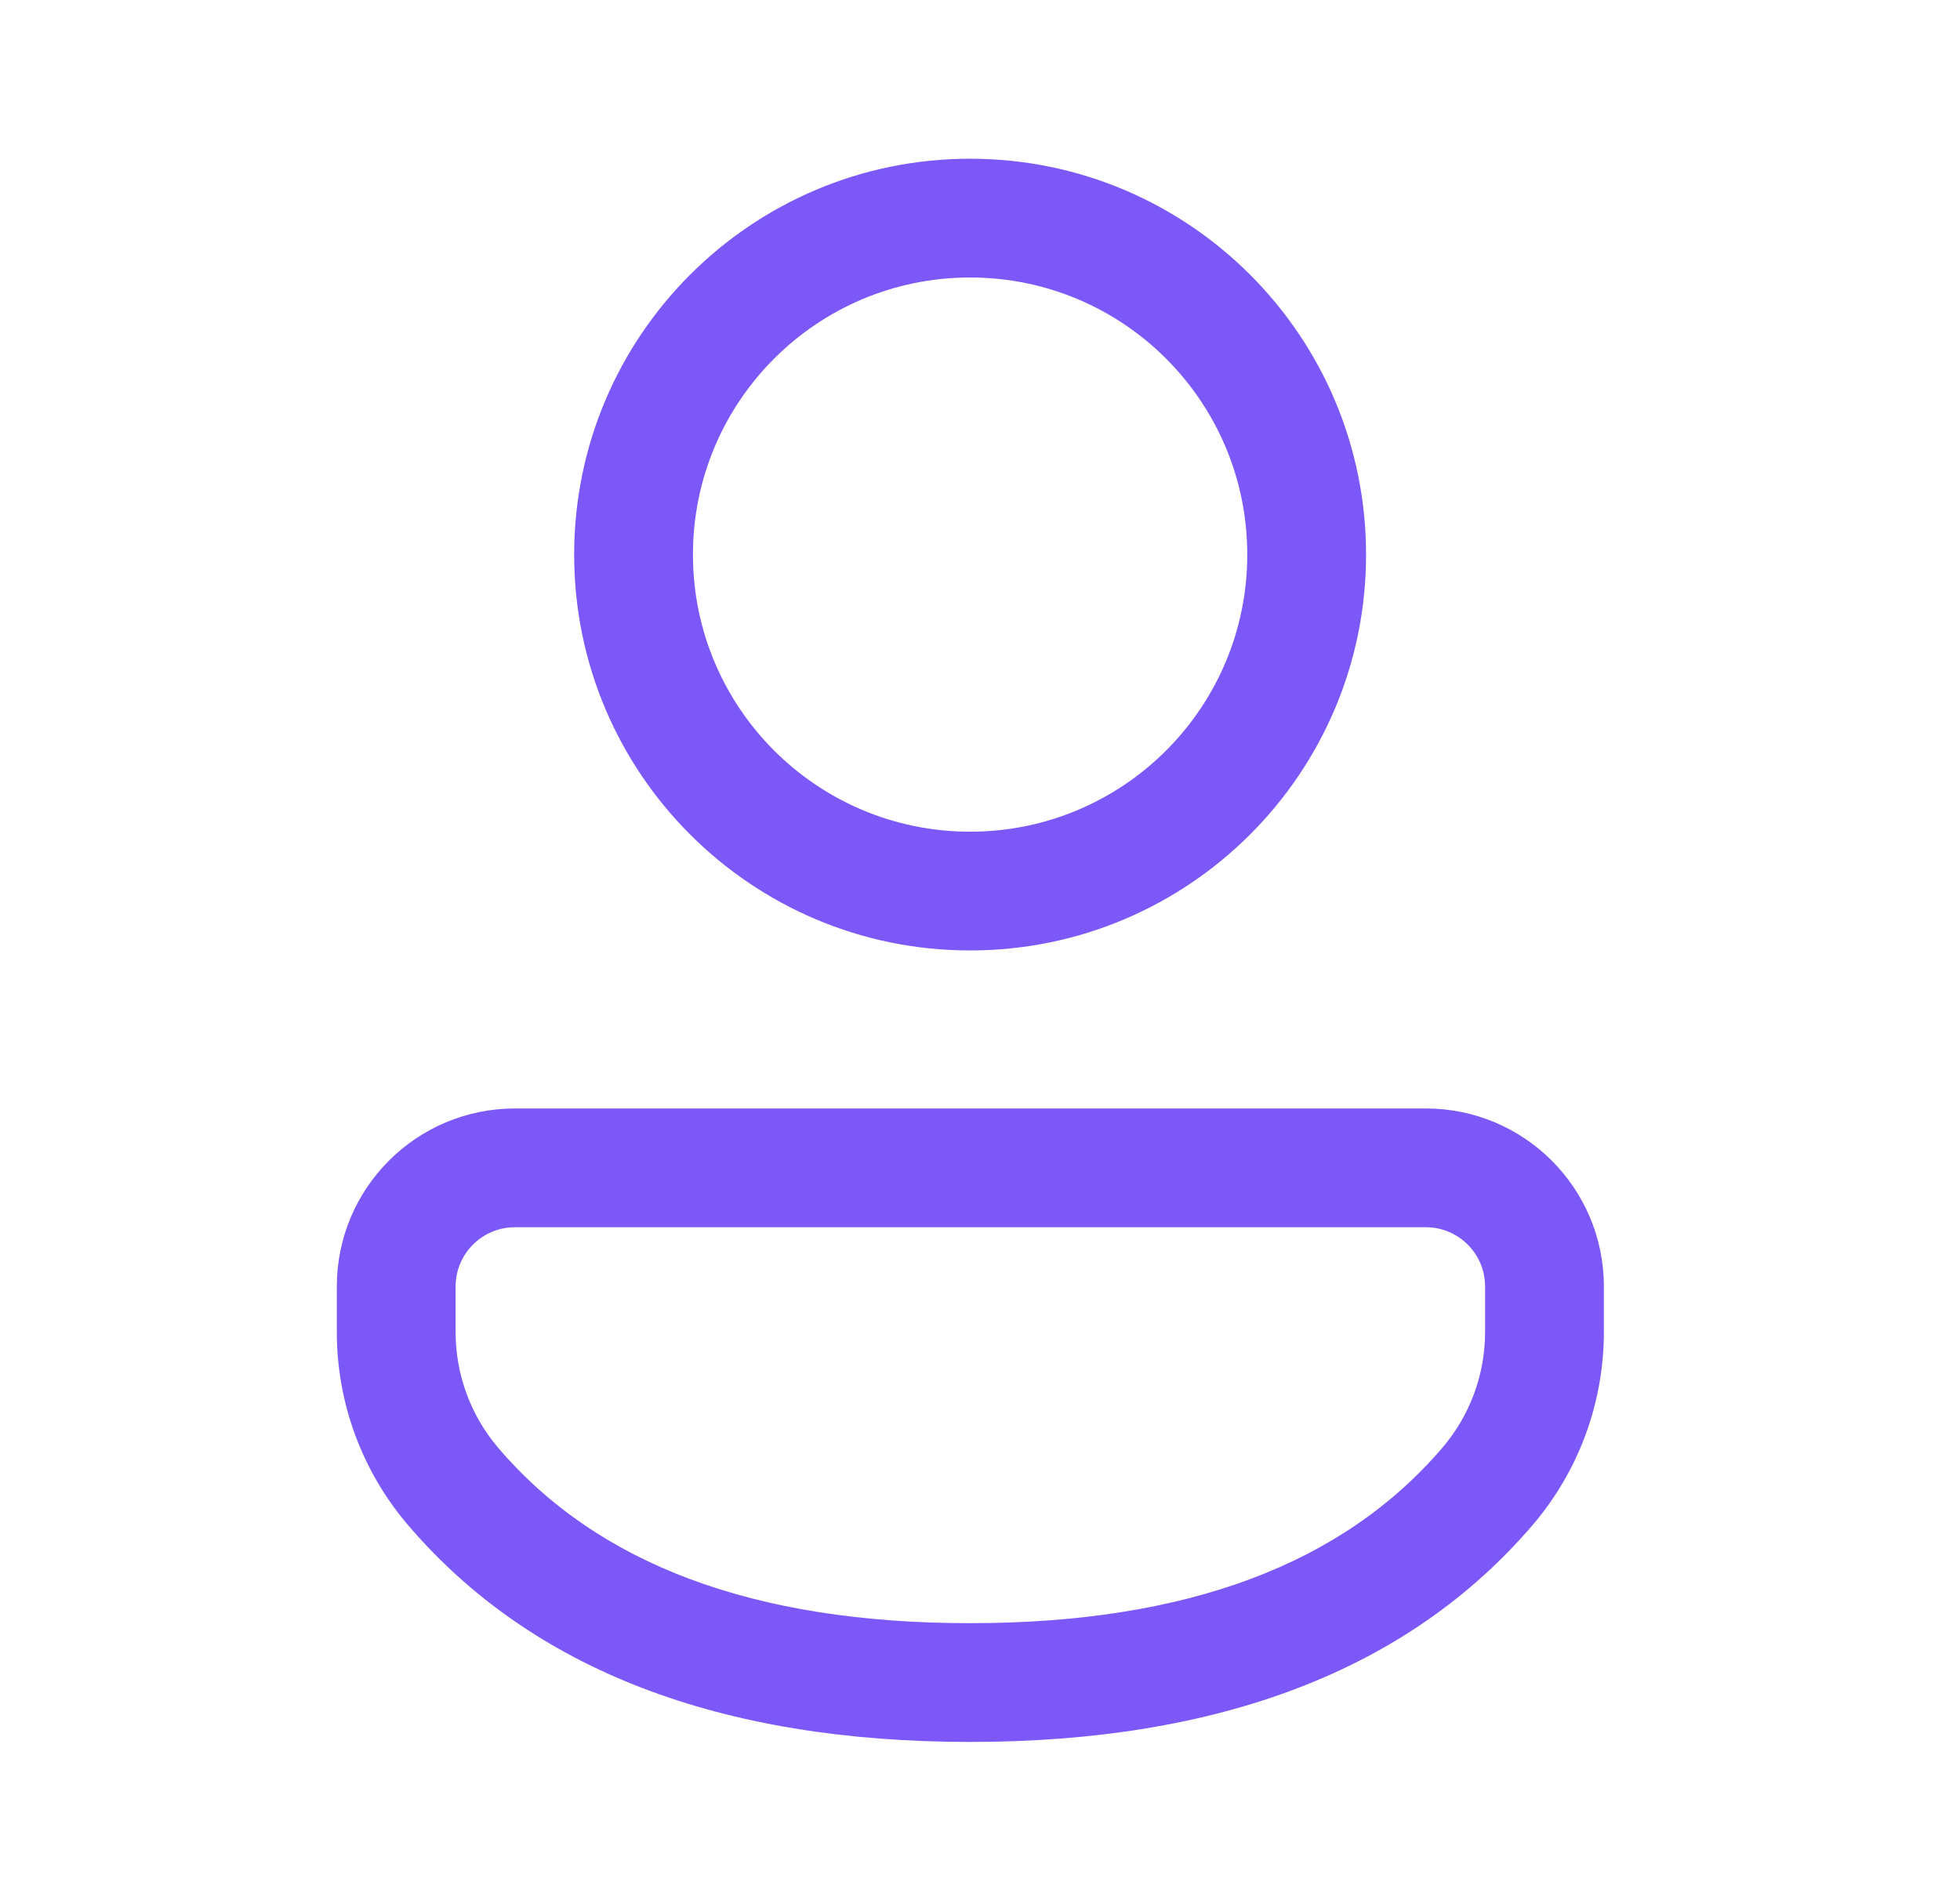 <svg width="33" height="32" viewBox="0 0 33 32" fill="none" xmlns="http://www.w3.org/2000/svg">
<path d="M24.006 18.667C25.662 18.667 27.004 20.009 27.004 21.665V22.432C27.004 23.625 26.578 24.778 25.803 25.684C23.71 28.128 20.527 29.335 16.333 29.335C12.139 29.335 8.958 28.128 6.869 25.682C6.096 24.777 5.671 23.626 5.671 22.435V21.665C5.671 20.009 7.014 18.667 8.67 18.667H24.006ZM24.006 20.667H8.67C8.118 20.667 7.671 21.114 7.671 21.665V22.435C7.671 23.149 7.926 23.84 8.39 24.384C10.061 26.34 12.682 27.335 16.333 27.335C19.985 27.335 22.608 26.34 24.283 24.383C24.748 23.84 25.004 23.148 25.004 22.432V21.665C25.004 21.114 24.557 20.667 24.006 20.667ZM16.333 2.673C20.015 2.673 23 5.658 23 9.34C23 13.021 20.015 16.006 16.333 16.006C12.652 16.006 9.667 13.021 9.667 9.34C9.667 5.658 12.652 2.673 16.333 2.673ZM16.333 4.673C13.756 4.673 11.667 6.762 11.667 9.34C11.667 11.917 13.756 14.006 16.333 14.006C18.911 14.006 21 11.917 21 9.34C21 6.762 18.911 4.673 16.333 4.673Z" fill="#7C58F9"/>
</svg>
